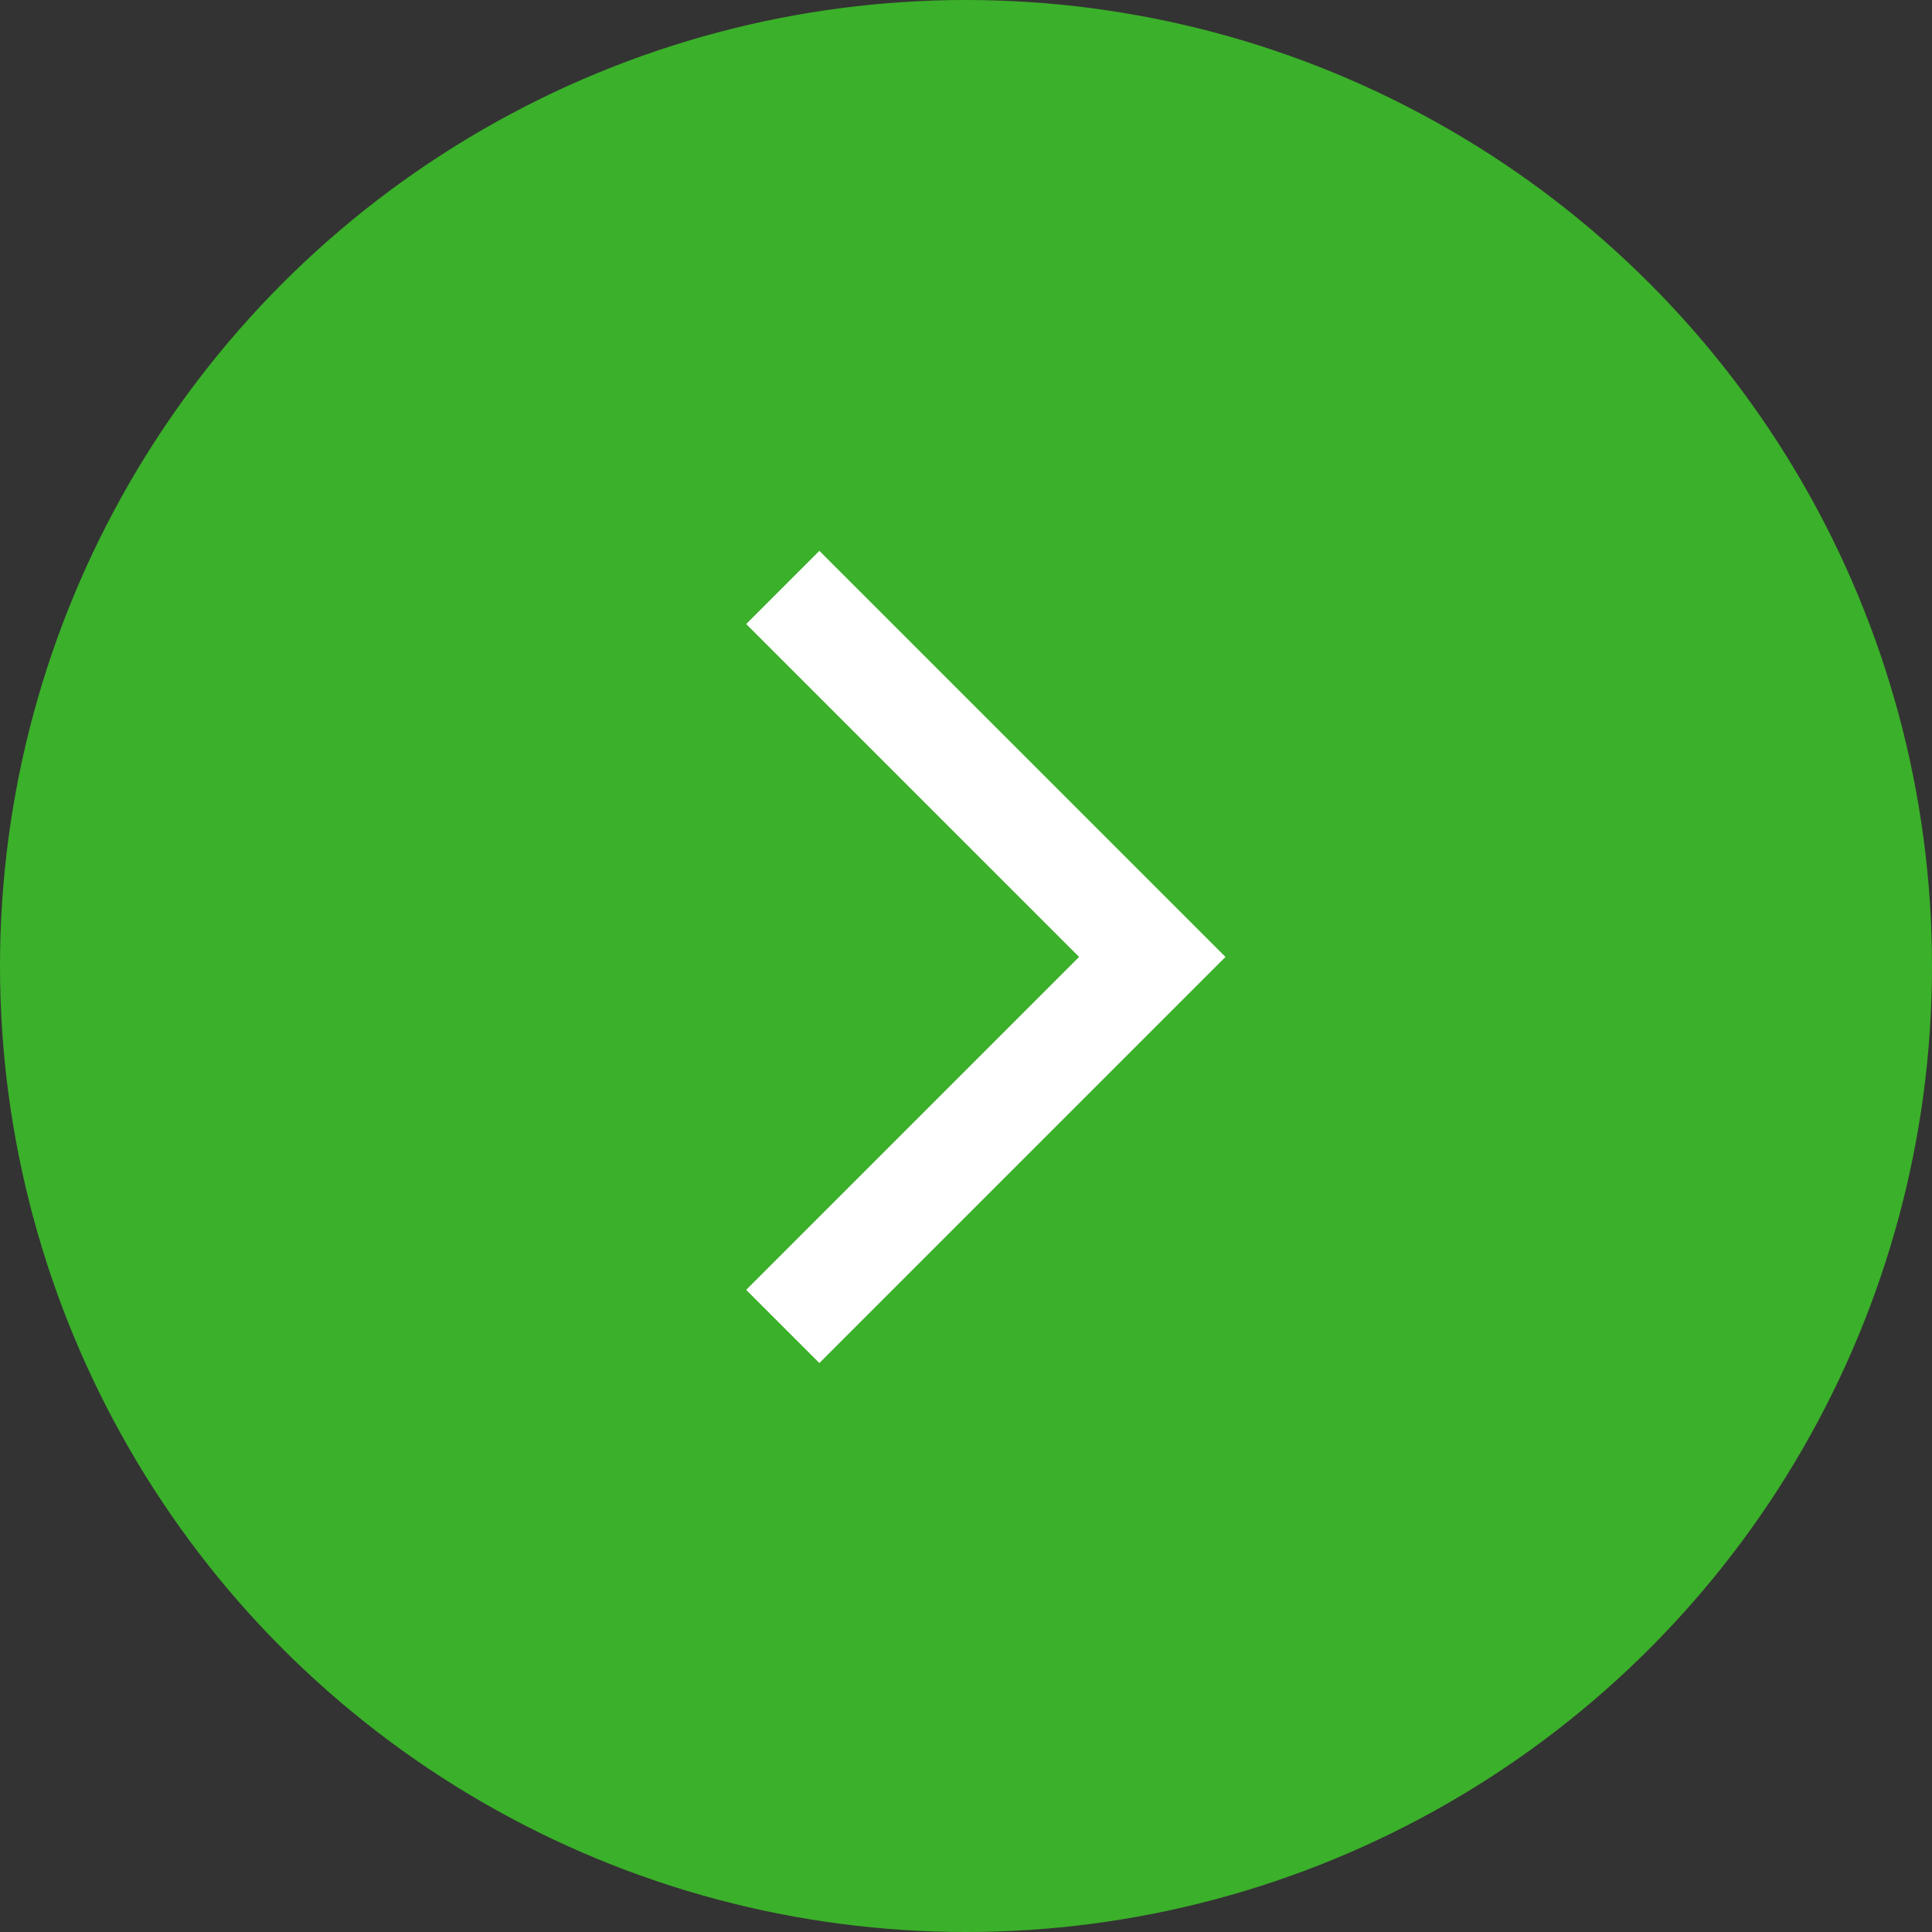 <svg xmlns="http://www.w3.org/2000/svg" width="56" height="56" viewBox="0 0 56 56">
  <rect x="0" y="0" width="56" height="56" fill="#333333" stroke="none"/>
  <g id="Group_183" data-name="Group 183" transform="translate(-223 -1346)">
    <g id="Group_173" data-name="Group 173" transform="translate(119 -368)">
      <circle id="Ellipse_1" data-name="Ellipse 1" cx="28" cy="28" r="28" transform="translate(104 1714)" fill="#3bb02a"/>
      <path id="Path_53" data-name="Path 53" d="M4795.953-2861.989l10.711,10.711,10.71-10.711" transform="translate(2988.678 6548.401) rotate(-90)" fill="none" stroke="#fff" stroke-width="3"/>
    </g>
  </g>
</svg>
